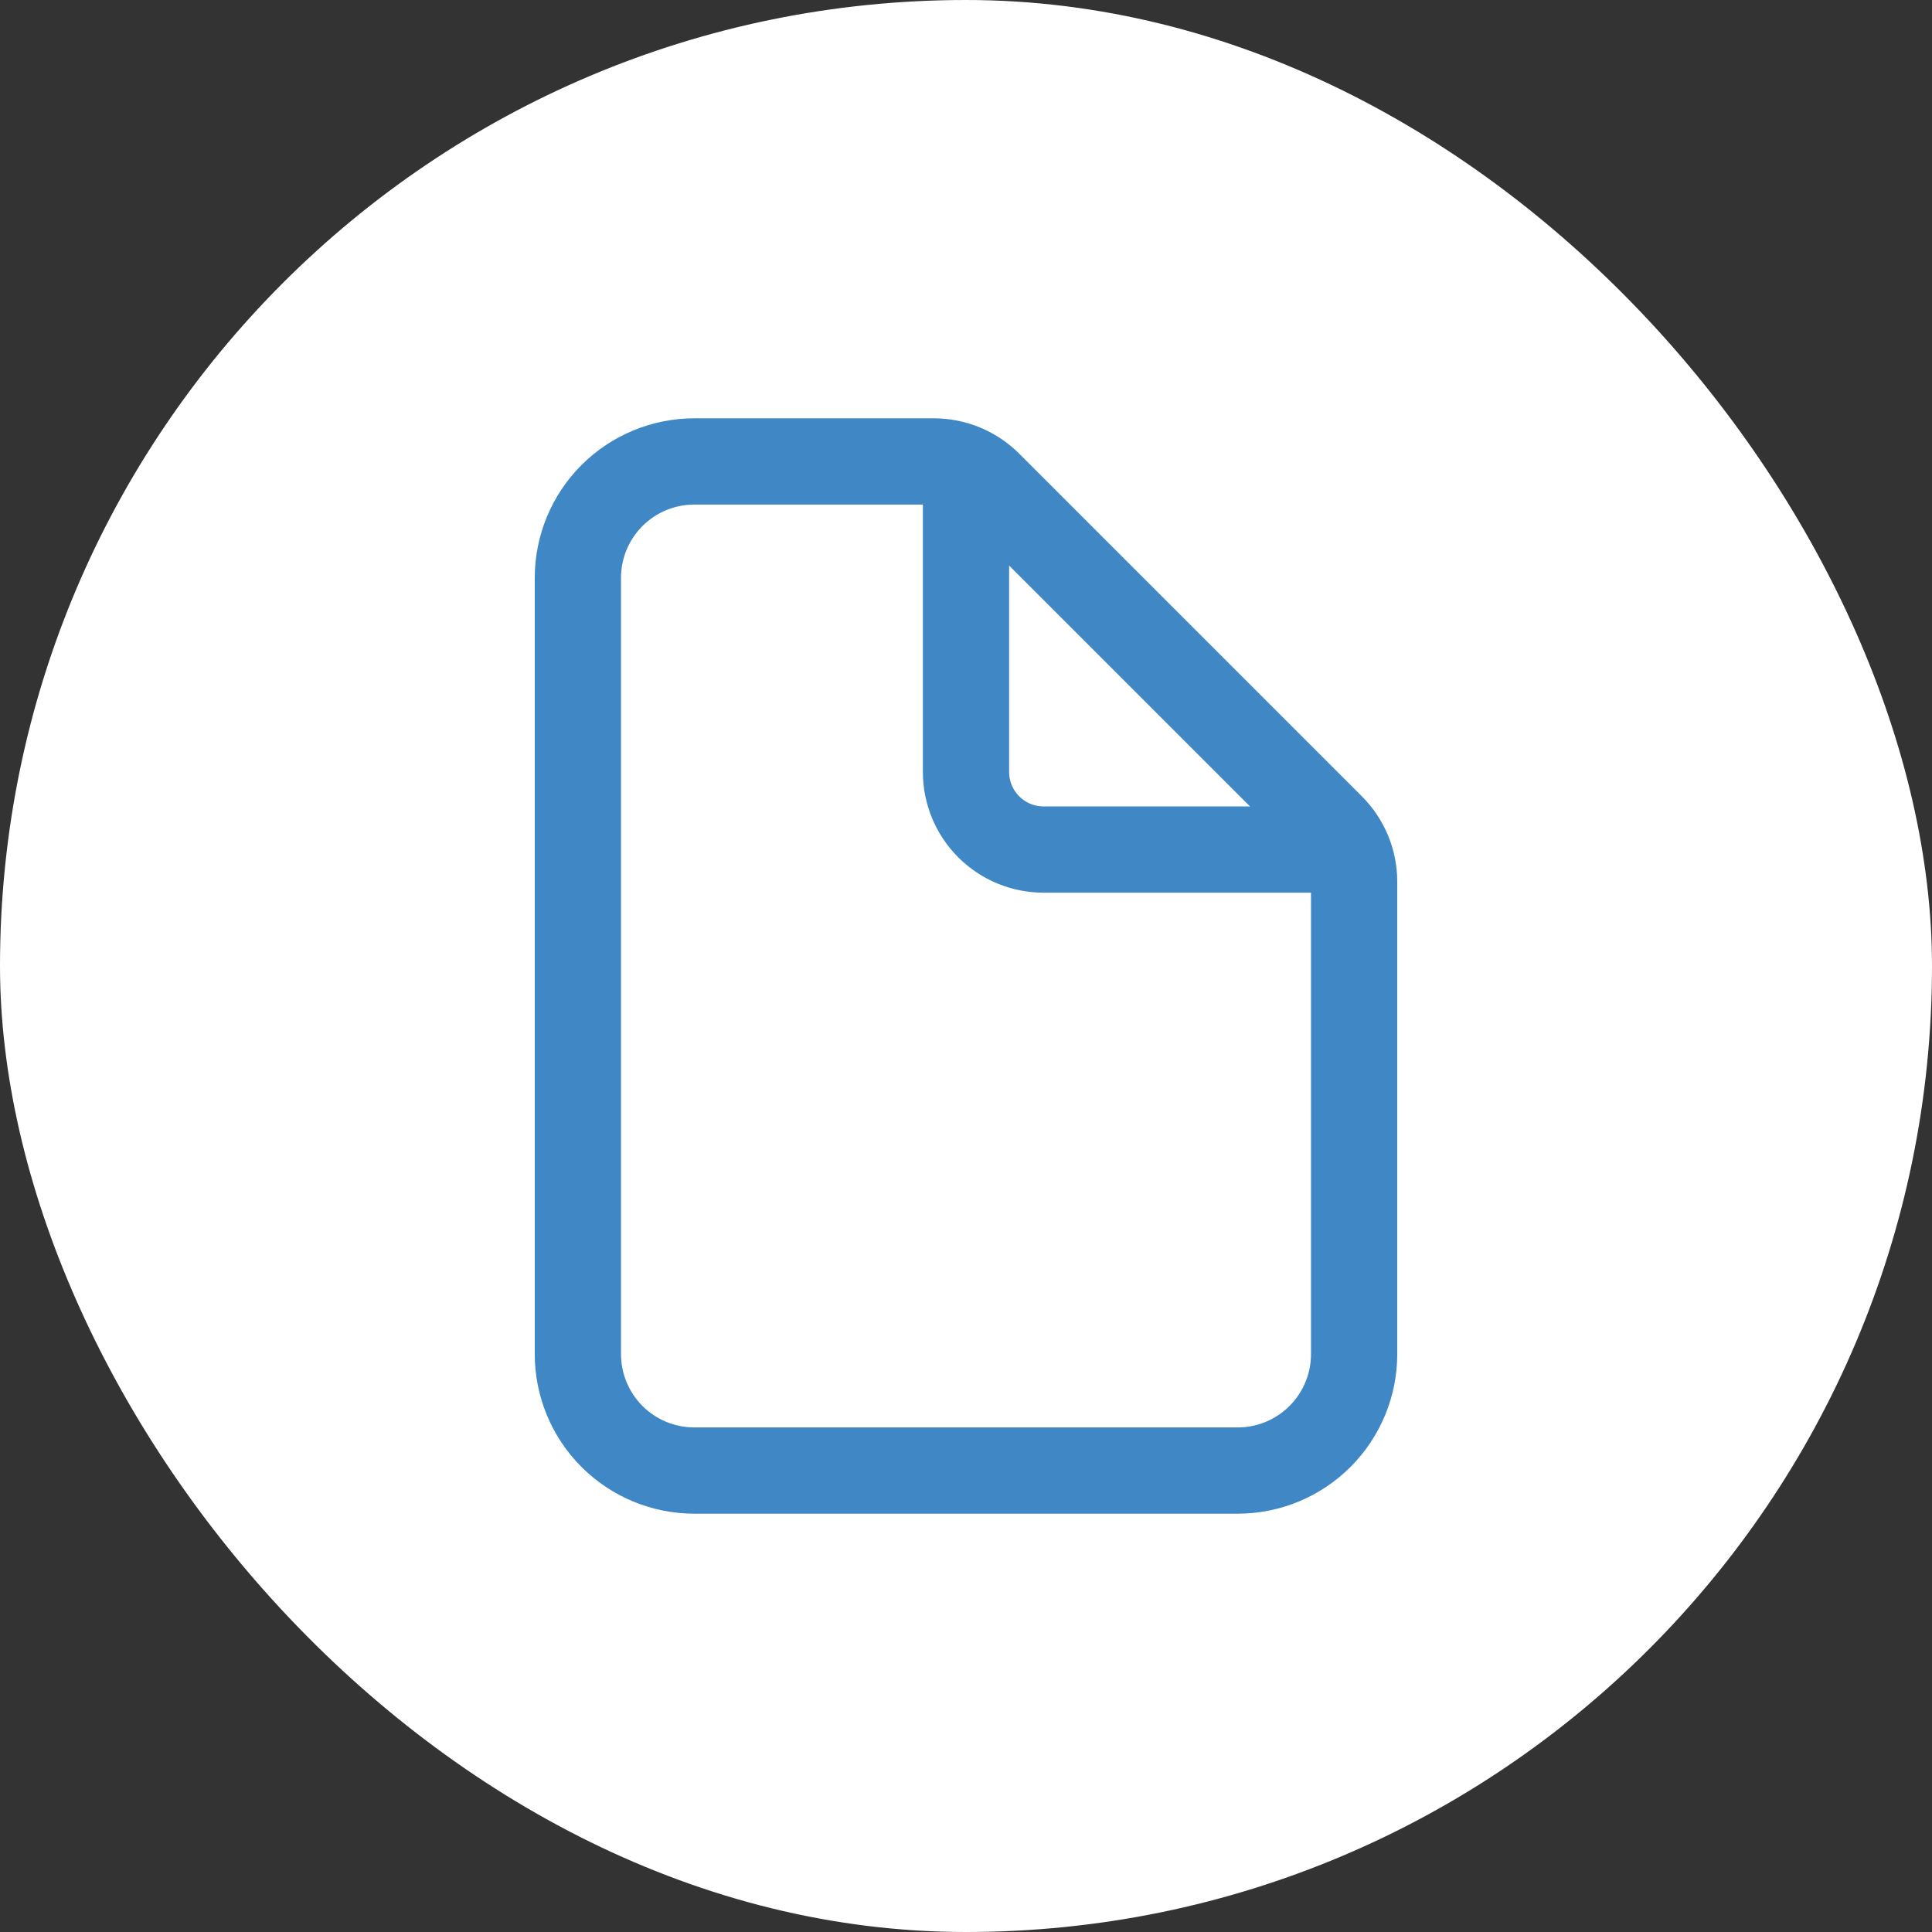 <svg width="56" height="56" viewBox="0 0 56 56" fill="none" xmlns="http://www.w3.org/2000/svg">
<rect x="0" y="0" width="56" height="56" fill="#333333" stroke="none"/>
<rect width="56" height="56" rx="28" fill="white"/>
<path d="M39.25 25.557V39.25C39.25 40.145 38.894 41.004 38.261 41.636C37.629 42.269 36.77 42.625 35.875 42.625H20.125C19.23 42.625 18.371 42.269 17.738 41.636C17.106 41.004 16.75 40.145 16.75 39.25V16.75C16.75 15.855 17.106 14.996 17.738 14.364C18.371 13.731 19.23 13.375 20.125 13.375H27.068C27.665 13.375 28.237 13.612 28.659 14.034L38.591 23.966C39.013 24.388 39.25 24.96 39.25 25.557Z" stroke="#3F88C5" stroke-width="2.5" stroke-linejoin="round"/>
<path d="M28 13.938V22.375C28 22.972 28.237 23.544 28.659 23.966C29.081 24.388 29.653 24.625 30.25 24.625H38.688" stroke="#3F88C5" stroke-width="2.5" stroke-linecap="round" stroke-linejoin="round"/>
</svg>
